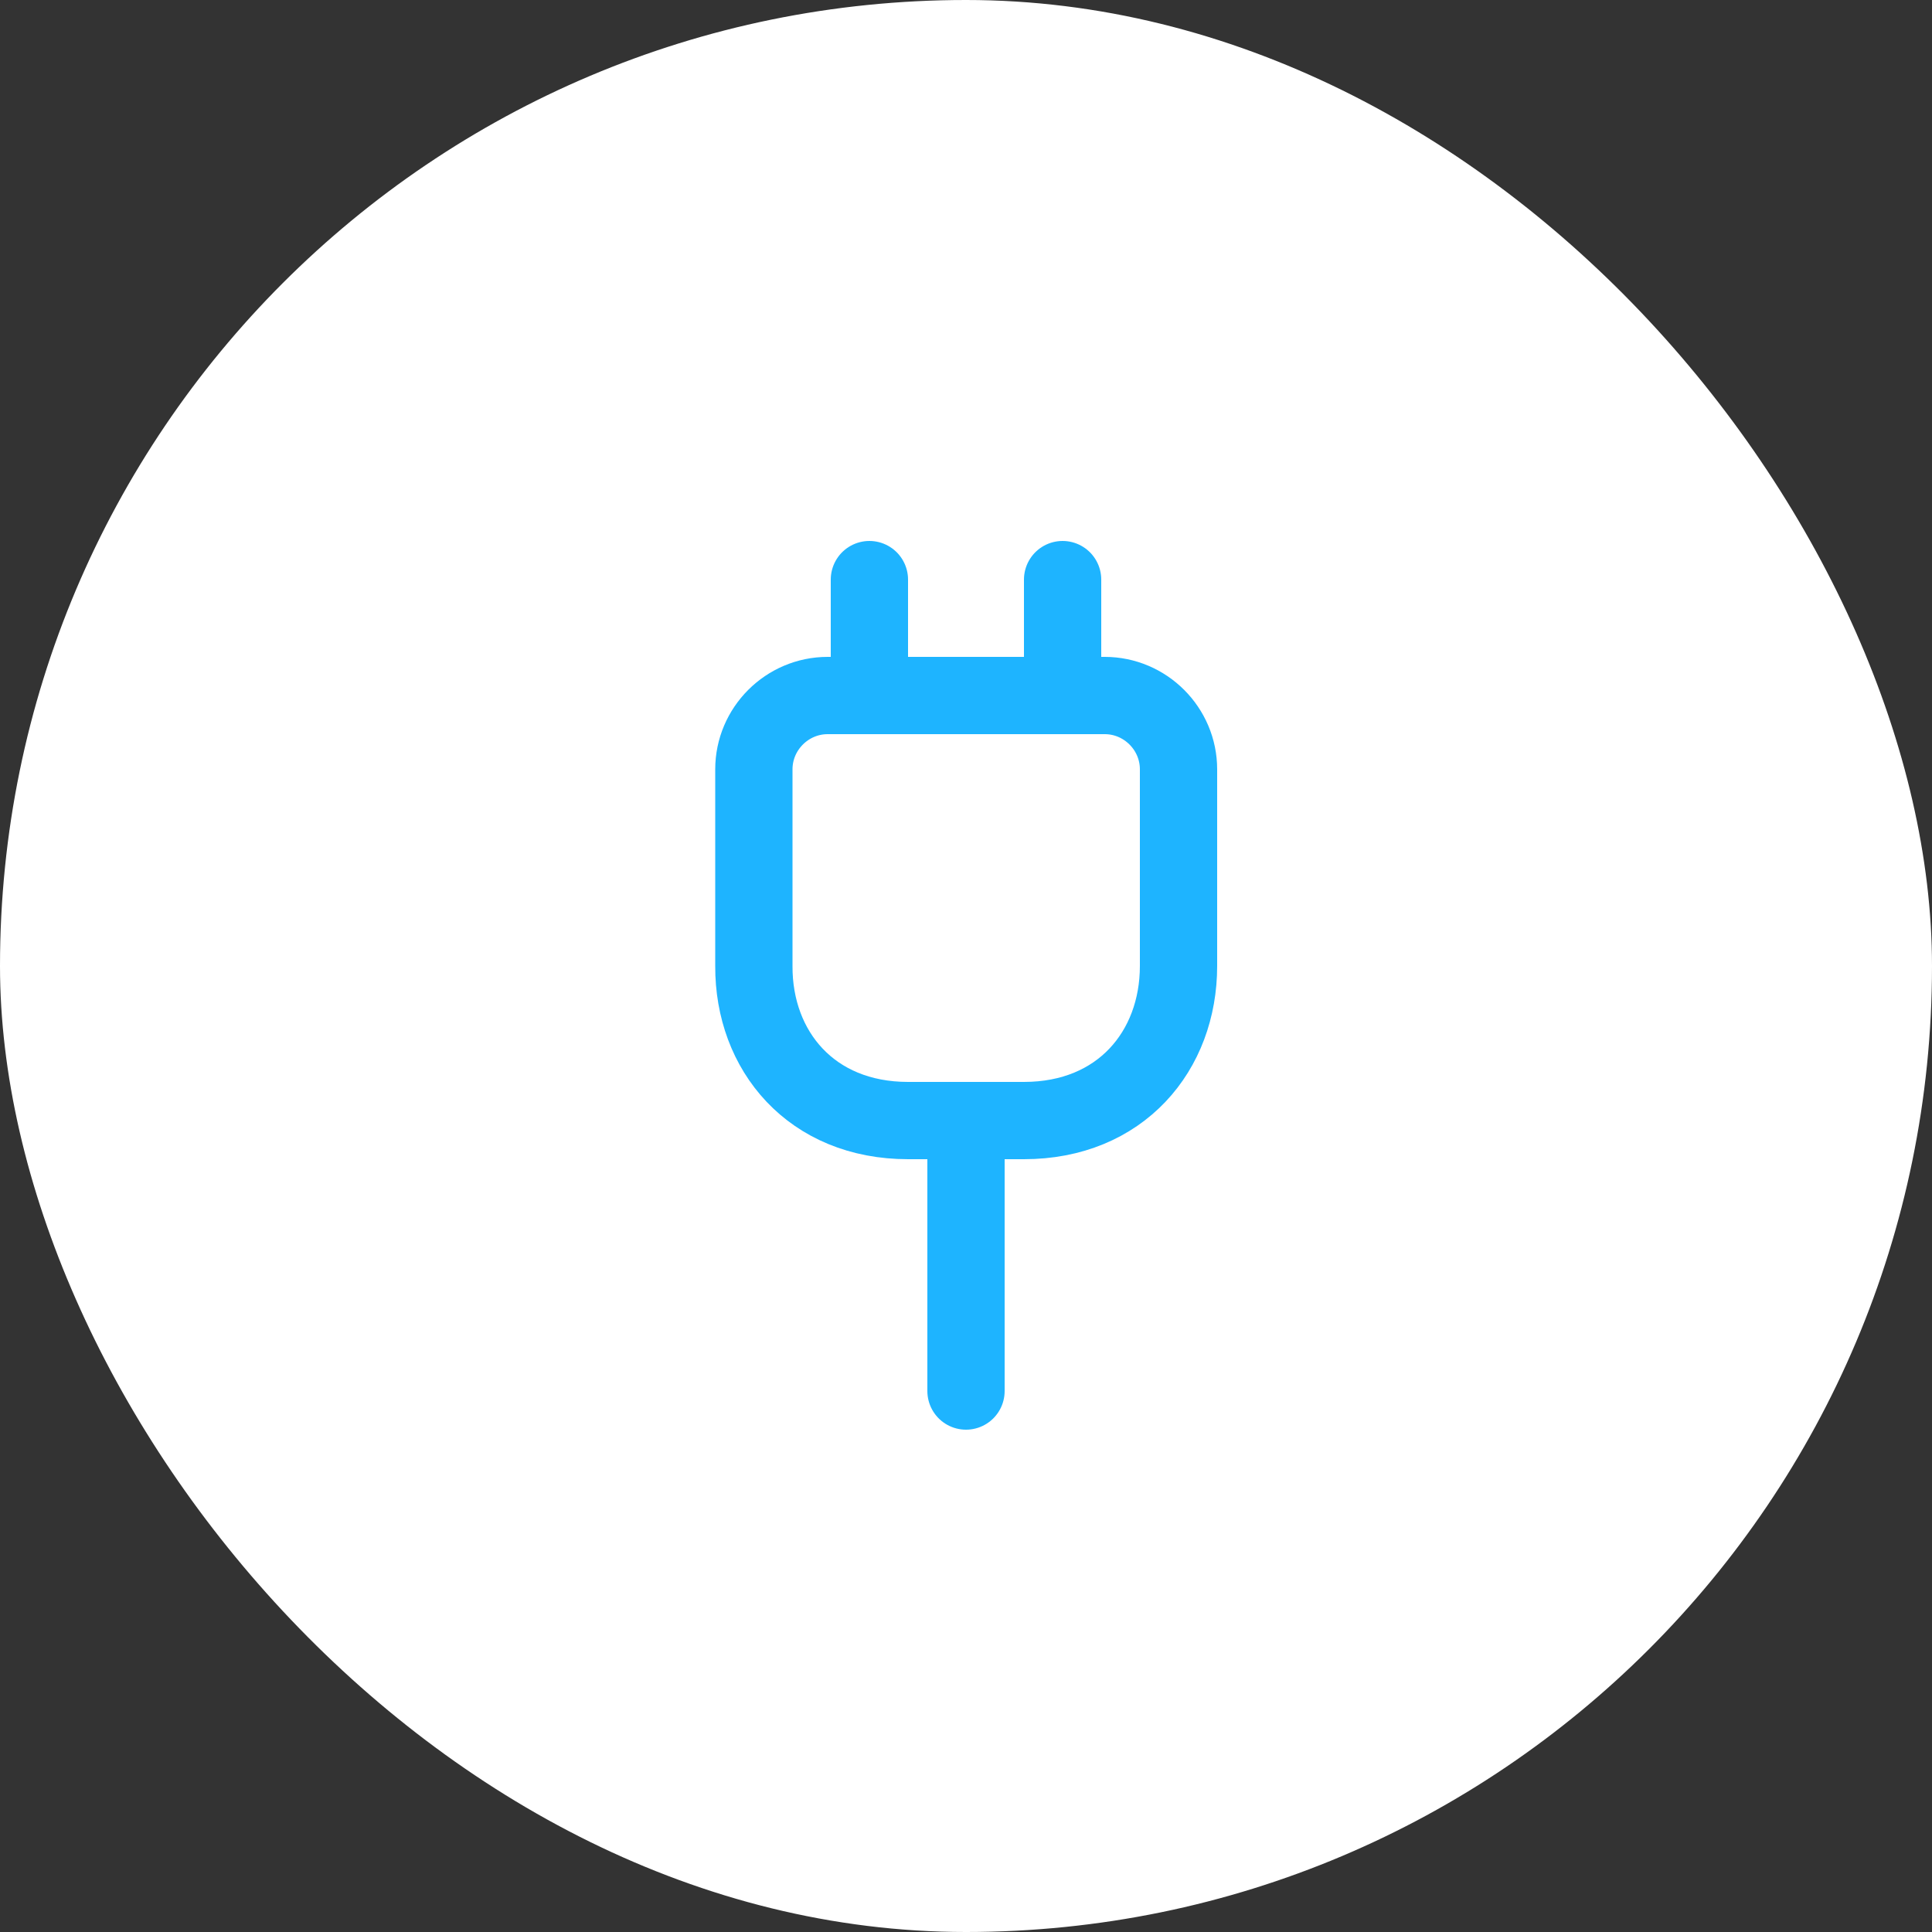 <?xml version="1.0" encoding="UTF-8"?> <svg xmlns="http://www.w3.org/2000/svg" width="50" height="50" viewBox="0 0 50 50" fill="none"><rect x="0" y="0" width="50" height="50" fill="#333333" stroke="none"/><rect width="50" height="50" rx="25" fill="white"></rect><path d="M23.5 29H26.5C29 29 30.5 27.2 30.5 25V19.91C30.5 18.86 29.64 18 28.59 18H21.42C20.37 18 19.51 18.86 19.51 19.91V25C19.5 27.2 21 29 23.5 29Z" stroke="#1EB4FF" stroke-width="2" stroke-linecap="round" stroke-linejoin="round"></path><path d="M22.5 15V18" stroke="#1EB4FF" stroke-width="2" stroke-linecap="round" stroke-linejoin="round"></path><path d="M27.5 15V18" stroke="#1EB4FF" stroke-width="2" stroke-linecap="round" stroke-linejoin="round"></path><path d="M25 36V30" stroke="#1EB4FF" stroke-width="2" stroke-linecap="round" stroke-linejoin="round"></path></svg> 